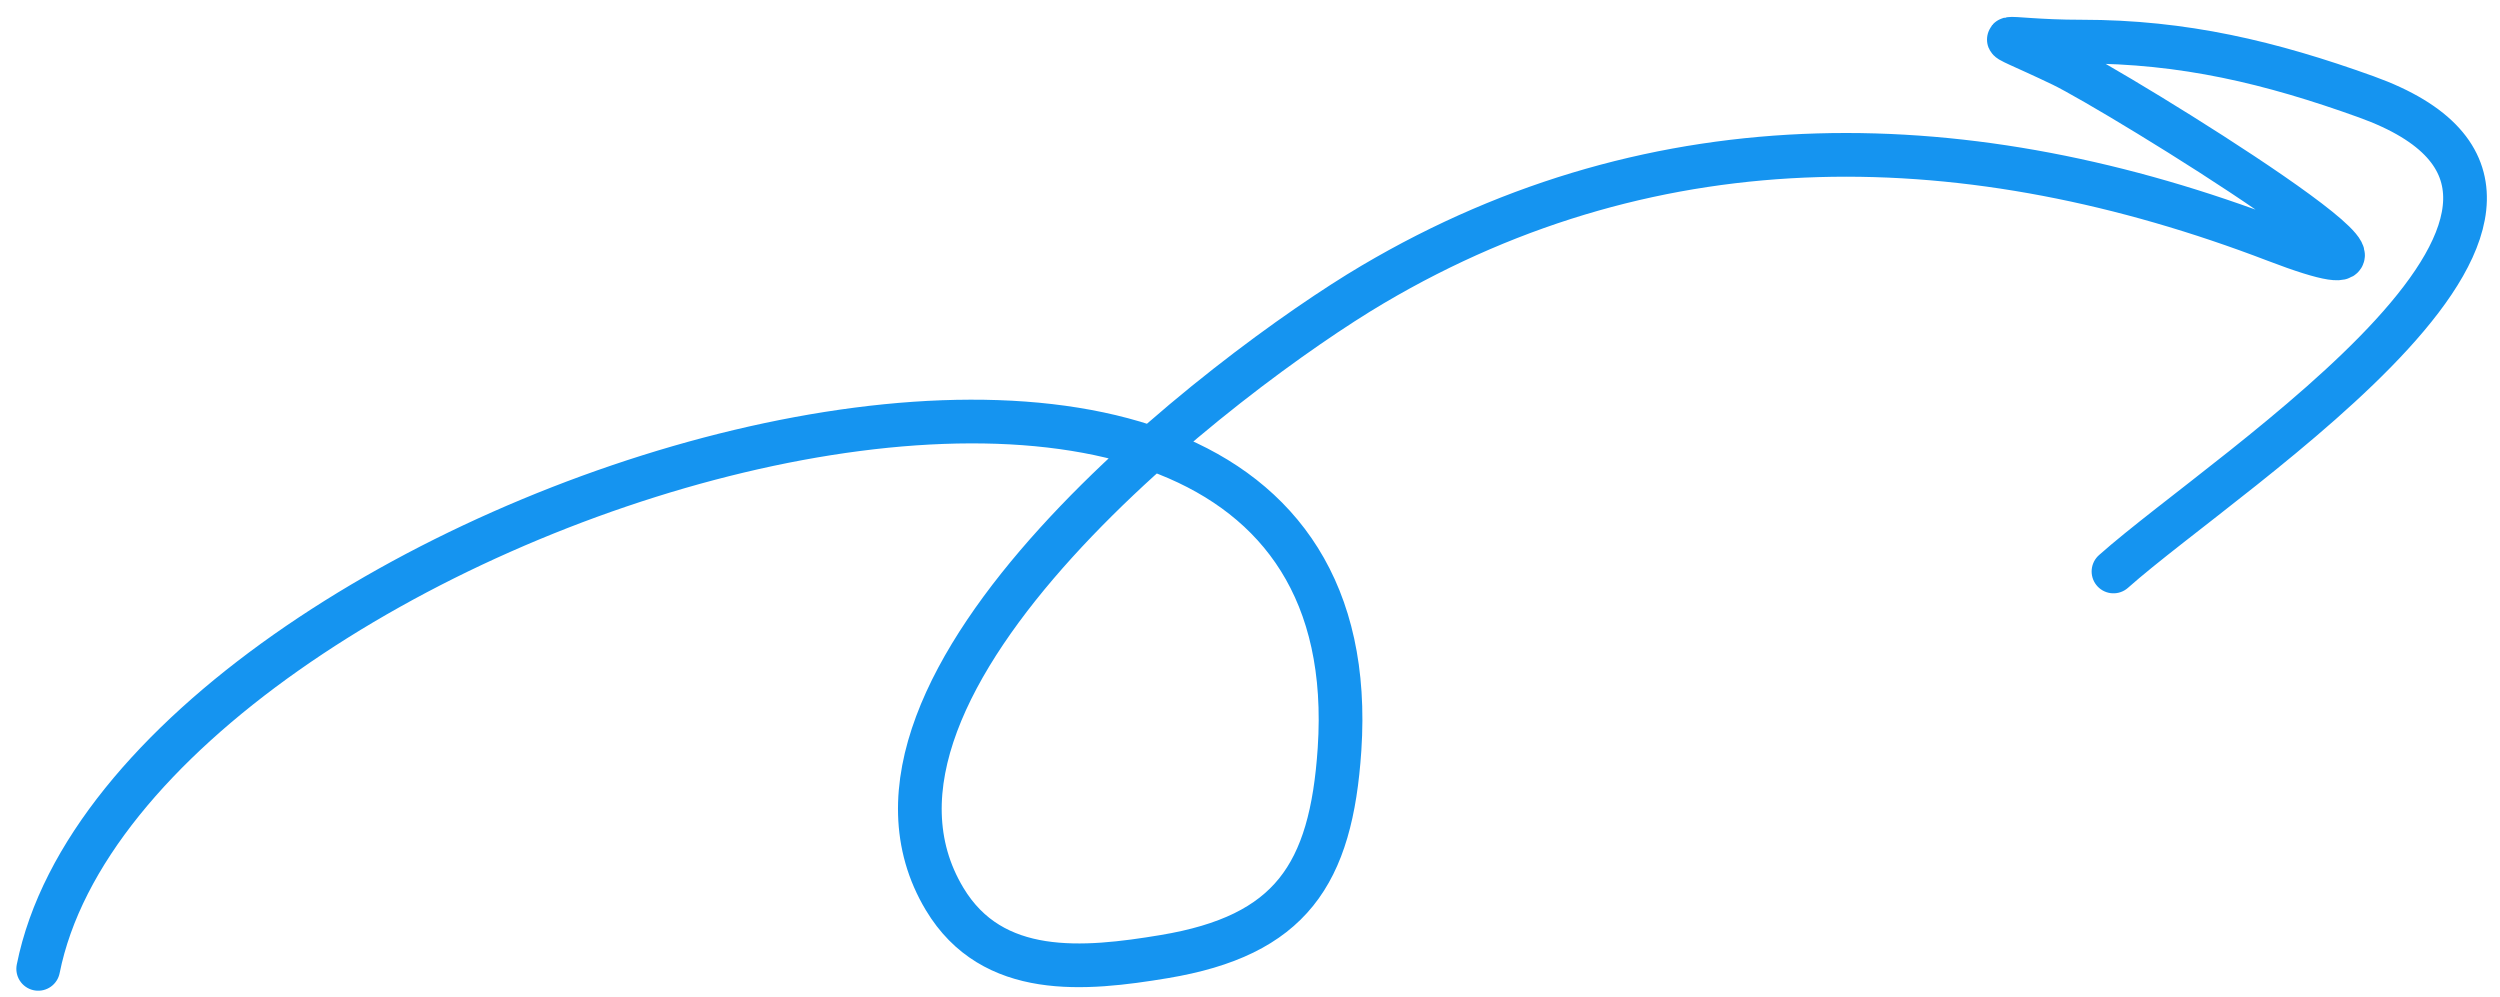 <?xml version="1.0" encoding="UTF-8"?> <svg xmlns="http://www.w3.org/2000/svg" width="143" height="57" viewBox="0 0 143 57" fill="none"> <path d="M2.185 55.419C7.437 29.159 79.018 6.911 76.621 42.861C76.143 50.042 73.82 53.513 66.589 54.718C62.025 55.478 56.768 55.983 54.031 51.42C46.627 39.081 70.275 21.141 78.516 16.272C94.919 6.579 112.792 7.098 130.152 13.746C142.675 18.542 121.078 5.218 117.944 3.713C113.395 1.53 114.1 2.38 119.067 2.38C124.916 2.38 129.867 3.566 135.343 5.537C151.875 11.489 127.569 26.752 120.891 32.688" stroke="#1594F0" stroke-width="2.5" stroke-linecap="round"></path> </svg> 
